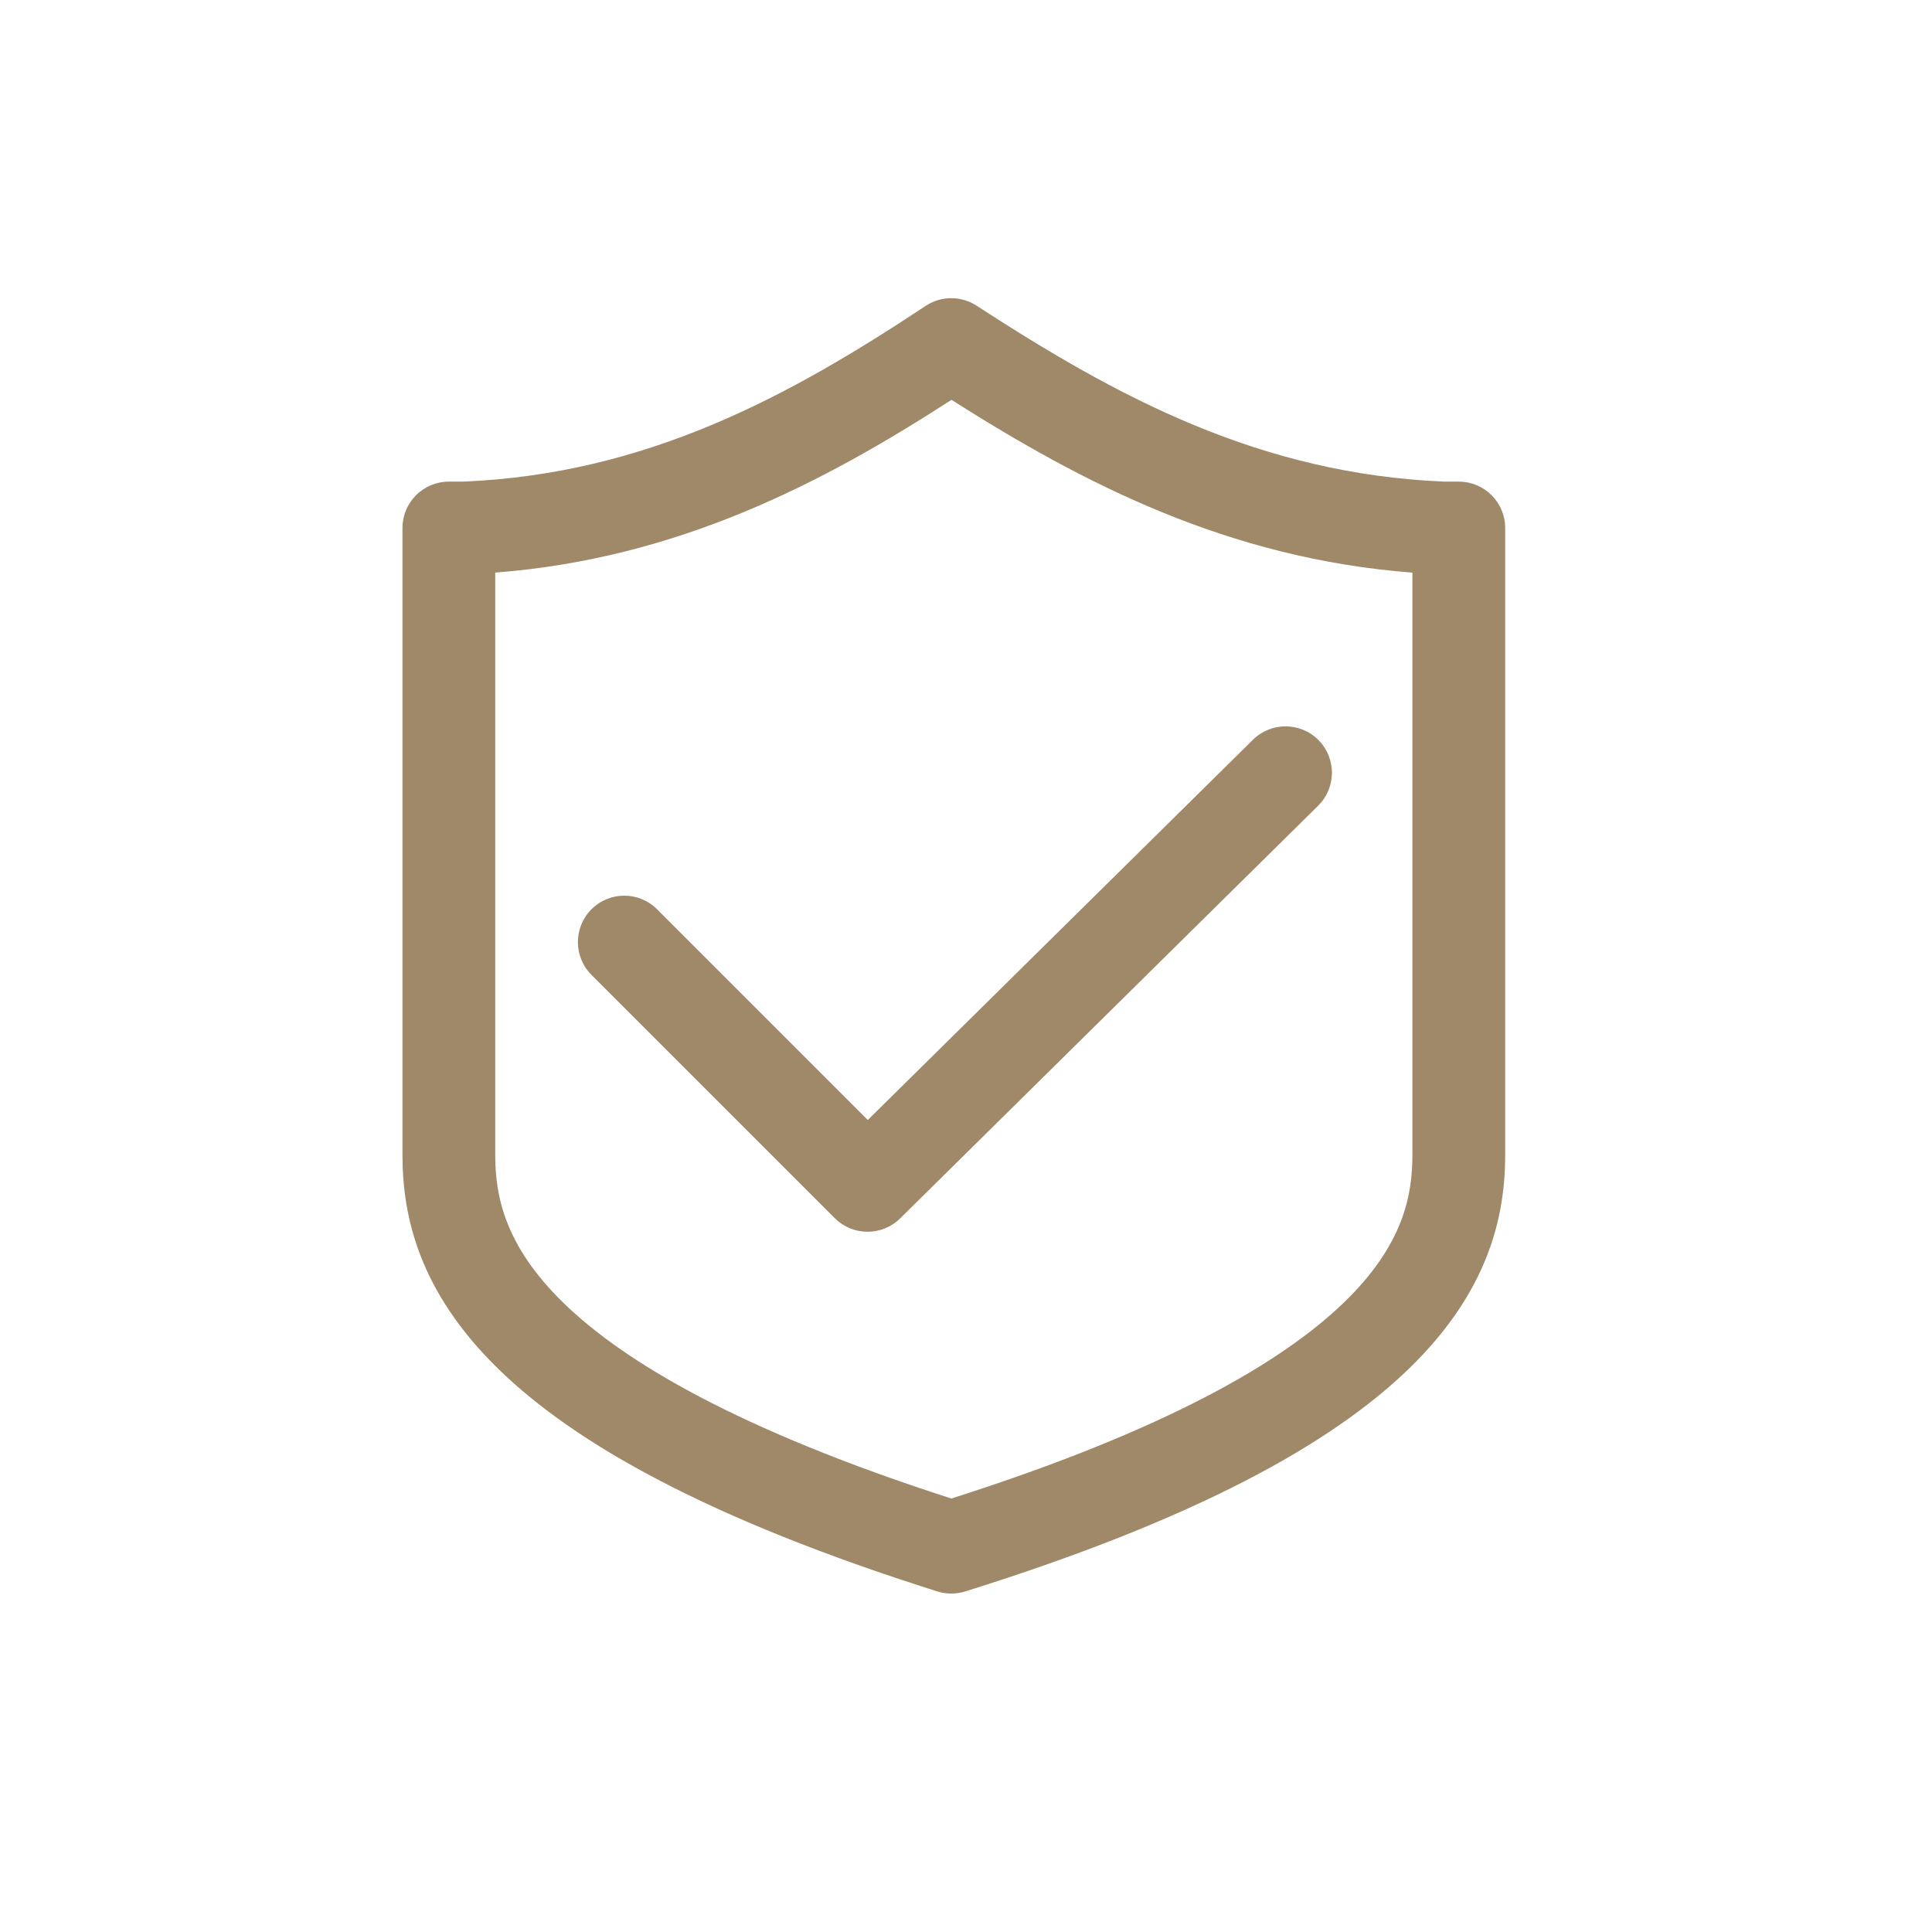 <svg width="63" height="63" viewBox="0 0 63 63" fill="none" xmlns="http://www.w3.org/2000/svg">
<path fill-rule="evenodd" clip-rule="evenodd" d="M31.844 9.967C31.338 9.639 30.686 9.642 30.184 9.975C25.709 12.943 21.067 15.457 15.101 15.705H14.636C13.801 15.705 13.124 16.382 13.124 17.217V37.656C13.124 39.661 13.659 42.109 16.248 44.637C18.75 47.08 23.107 49.538 30.564 51.894C30.859 51.987 31.175 51.987 31.471 51.895C39.009 49.54 43.408 47.084 45.932 44.642C48.545 42.113 49.082 39.663 49.082 37.656V17.217C49.082 16.382 48.404 15.705 47.569 15.705H47.104C41.1 15.456 36.47 12.975 31.844 9.967ZM16.149 18.672C22.114 18.211 26.838 15.747 31.027 13.038C35.334 15.774 40.057 18.213 46.057 18.673V37.656C46.057 38.971 45.767 40.593 43.829 42.468C41.843 44.389 38.086 46.615 31.022 48.865C24.043 46.616 20.326 44.392 18.361 42.473C16.441 40.597 16.149 38.974 16.149 37.656V18.672ZM42.982 26.274C43.577 25.687 43.583 24.73 42.996 24.135C42.409 23.541 41.452 23.535 40.857 24.122L28.297 36.522L21.426 29.65C20.835 29.059 19.878 29.059 19.287 29.65C18.697 30.241 18.697 31.198 19.287 31.789L27.221 39.723C27.809 40.311 28.761 40.314 29.353 39.73L42.982 26.274Z" fill="#a08968"/>
</svg>
